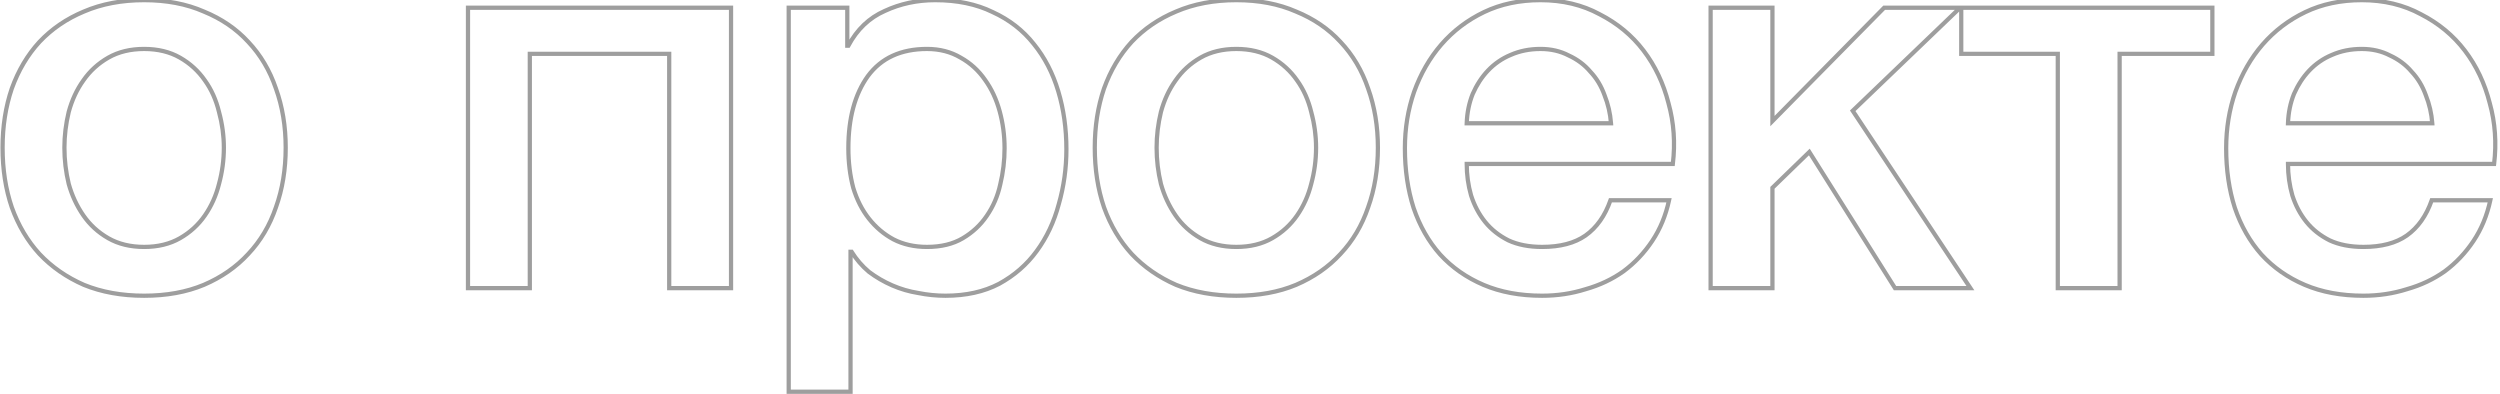 <?xml version="1.0" encoding="UTF-8"?> <svg xmlns="http://www.w3.org/2000/svg" width="590" height="93" viewBox="0 0 590 93" fill="none"><path d="M19.808 67.232L19.608 67.69L19.619 67.695L19.808 67.232ZM9.312 59.936L8.943 60.274L8.948 60.279L9.312 59.936ZM2.784 48.928L2.311 49.089L2.314 49.097L2.784 48.928ZM2.784 20.896L2.313 20.727L2.311 20.735L2.784 20.896ZM9.312 9.888L8.948 9.545L8.943 9.55L9.312 9.888ZM19.808 2.72L20 3.182L20.005 3.18L19.808 2.72ZM48.096 2.72L47.895 3.178L47.907 3.183L48.096 2.72ZM58.592 9.888L58.223 10.226L58.228 10.231L58.592 9.888ZM65.12 20.896L64.647 21.057L64.65 21.065L65.12 20.896ZM65.12 48.928L64.65 48.759L64.647 48.767L65.12 48.928ZM58.592 59.936L58.228 59.593L58.223 59.598L58.592 59.936ZM48.096 67.232L48.288 67.694L48.293 67.692L48.096 67.232ZM42.464 56.224L42.216 55.79L42.464 56.224ZM48.352 50.848L47.941 50.563L48.352 50.848ZM51.68 43.424L51.197 43.292L51.195 43.303L51.68 43.424ZM51.68 26.4L51.194 26.518L51.196 26.525L51.198 26.532L51.68 26.4ZM48.352 18.976L47.941 19.261L47.946 19.268L48.352 18.976ZM42.464 13.6L42.216 14.034L42.464 13.6ZM19.68 18.976L20.086 19.268L20.091 19.261L19.68 18.976ZM16.224 26.4L15.742 26.268L15.74 26.275L15.738 26.282L16.224 26.4ZM16.224 43.424L15.738 43.542L15.74 43.551L15.743 43.559L16.224 43.424ZM19.68 50.848L19.269 51.133L19.68 50.848ZM25.568 56.224L25.816 55.79L25.568 56.224ZM34.016 69.292C28.779 69.292 24.109 68.447 19.997 66.769L19.619 67.695C23.87 69.43 28.672 70.292 34.016 70.292V69.292ZM20.008 66.774C15.97 65.007 12.528 62.613 9.676 59.593L8.948 60.279C11.899 63.403 15.454 65.873 19.608 67.69L20.008 66.774ZM9.681 59.598C6.913 56.579 4.77 52.968 3.254 48.759L2.314 49.097C3.87 53.421 6.079 57.149 8.943 60.274L9.681 59.598ZM3.257 48.767C1.827 44.559 1.108 39.921 1.108 34.848H0.108C0.108 40.015 0.84 44.764 2.311 49.089L3.257 48.767ZM1.108 34.848C1.108 29.862 1.826 25.266 3.257 21.057L2.311 20.735C0.84 25.059 0.108 29.765 0.108 34.848H1.108ZM3.254 21.065C4.77 16.855 6.913 13.245 9.681 10.226L8.943 9.55C6.079 12.675 3.87 16.403 2.314 20.727L3.254 21.065ZM9.676 10.231C12.526 7.213 15.966 4.863 20 3.182L19.616 2.258C15.458 3.991 11.9 6.419 8.948 9.545L9.676 10.231ZM20.005 3.18C24.115 1.418 28.782 0.532 34.016 0.532V-0.468C28.669 -0.468 23.864 0.438 19.611 2.26L20.005 3.18ZM34.016 0.532C39.25 0.532 43.873 1.418 47.896 3.178L48.296 2.262C44.127 0.438 39.363 -0.468 34.016 -0.468V0.532ZM47.907 3.183C52.026 4.864 55.461 7.213 58.223 10.226L58.961 9.55C56.091 6.419 52.529 3.989 48.285 2.257L47.907 3.183ZM58.228 10.231C61.077 13.248 63.218 16.854 64.647 21.057L65.593 20.735C64.121 16.405 61.909 12.672 58.956 9.545L58.228 10.231ZM64.65 21.065C66.164 25.272 66.924 29.865 66.924 34.848H67.924C67.924 29.762 67.148 25.053 65.59 20.727L64.65 21.065ZM66.924 34.848C66.924 39.918 66.164 44.553 64.65 48.759L65.59 49.097C67.148 44.77 67.924 40.018 67.924 34.848H66.924ZM64.647 48.767C63.218 52.97 61.077 56.576 58.228 59.593L58.956 60.279C61.909 57.152 64.121 53.419 65.593 49.089L64.647 48.767ZM58.223 59.598C55.46 62.613 52.021 65.006 47.899 66.772L48.293 67.692C52.533 65.874 56.092 63.403 58.961 60.274L58.223 59.598ZM47.904 66.77C43.879 68.447 39.253 69.292 34.016 69.292V70.292C39.36 70.292 44.121 69.43 48.288 67.694L47.904 66.77ZM34.016 58.772C37.33 58.772 40.235 58.074 42.712 56.658L42.216 55.79C39.915 57.105 37.187 57.772 34.016 57.772V58.772ZM42.712 56.658C45.165 55.257 47.184 53.414 48.763 51.133L47.941 50.563C46.448 52.719 44.542 54.461 42.216 55.79L42.712 56.658ZM48.763 51.133C50.335 48.862 51.468 46.332 52.165 43.545L51.195 43.303C50.526 45.977 49.441 48.396 47.941 50.563L48.763 51.133ZM52.162 43.556C52.942 40.697 53.332 37.794 53.332 34.848H52.332C52.332 37.705 51.954 40.519 51.198 43.292L52.162 43.556ZM53.332 34.848C53.332 31.986 52.942 29.126 52.162 26.268L51.198 26.532C51.954 29.306 52.332 32.078 52.332 34.848H53.332ZM52.166 26.282C51.47 23.41 50.335 20.875 48.758 18.684L47.946 19.268C49.441 21.344 50.525 23.758 51.194 26.518L52.166 26.282ZM48.763 18.691C47.184 16.41 45.165 14.568 42.712 13.166L42.216 14.034C44.542 15.363 46.448 17.105 47.941 19.261L48.763 18.691ZM42.712 13.166C40.235 11.75 37.33 11.052 34.016 11.052V12.052C37.187 12.052 39.915 12.719 42.216 14.034L42.712 13.166ZM34.016 11.052C30.702 11.052 27.797 11.75 25.32 13.166L25.816 14.034C28.117 12.719 30.845 12.052 34.016 12.052V11.052ZM25.32 13.166C22.867 14.568 20.848 16.41 19.269 18.691L20.091 19.261C21.584 17.105 23.49 15.363 25.816 14.034L25.32 13.166ZM19.274 18.684C17.7 20.871 16.524 23.401 15.742 26.268L16.706 26.532C17.46 23.767 18.588 21.348 20.086 19.268L19.274 18.684ZM15.738 26.282C15.046 29.136 14.7 31.991 14.7 34.848H15.7C15.7 32.073 16.036 29.296 16.71 26.518L15.738 26.282ZM14.7 34.848C14.7 37.789 15.046 40.687 15.738 43.542L16.71 43.306C16.037 40.529 15.7 37.71 15.7 34.848H14.7ZM15.743 43.559C16.525 46.341 17.7 48.866 19.269 51.133L20.091 50.563C18.588 48.392 17.459 45.969 16.705 43.289L15.743 43.559ZM19.269 51.133C20.848 53.414 22.867 55.257 25.32 56.658L25.816 55.79C23.49 54.461 21.584 52.719 20.091 50.563L19.269 51.133ZM25.32 56.658C27.797 58.074 30.702 58.772 34.016 58.772V57.772C30.845 57.772 28.117 57.105 25.816 55.79L25.32 56.658ZM110.444 1.824V1.324H109.944V1.824H110.444ZM172.524 1.824H173.024V1.324H172.524V1.824ZM172.524 68V68.5H173.024V68H172.524ZM157.932 68H157.432V68.5H157.932V68ZM157.932 12.704H158.432V12.204H157.932V12.704ZM125.036 12.704V12.204H124.536V12.704H125.036ZM125.036 68V68.5H125.536V68H125.036ZM110.444 68H109.944V68.5H110.444V68ZM110.444 2.324H172.524V1.324H110.444V2.324ZM172.024 1.824V68H173.024V1.824H172.024ZM172.524 67.5H157.932V68.5H172.524V67.5ZM158.432 68V12.704H157.432V68H158.432ZM157.932 12.204H125.036V13.204H157.932V12.204ZM124.536 12.704V68H125.536V12.704H124.536ZM125.036 67.5H110.444V68.5H125.036V67.5ZM110.944 68V1.824H109.944V68H110.944ZM186.134 1.824V1.324H185.634V1.824H186.134ZM199.958 1.824H200.458V1.324H199.958V1.824ZM199.958 10.784H199.458V11.284H199.958V10.784ZM200.214 10.784V11.284H200.514L200.655 11.019L200.214 10.784ZM208.79 2.592L208.992 3.049L209.001 3.045L208.79 2.592ZM234.262 2.848L234.042 3.297L234.054 3.303L234.262 2.848ZM243.99 10.4L243.598 10.71L243.602 10.715L243.99 10.4ZM249.75 21.536L249.271 21.68L249.75 21.536ZM249.878 48.16L249.397 48.023L249.395 48.032L249.878 48.16ZM244.63 59.296L244.227 58.999L244.226 59.001L244.63 59.296ZM235.798 66.976L236.03 67.419L236.038 67.415L235.798 66.976ZM216.726 69.152L216.824 68.662L216.815 68.66L216.805 68.658L216.726 69.152ZM210.582 67.36L210.781 66.901L210.582 67.36ZM205.078 64.16L204.756 64.543L204.767 64.552L204.778 64.56L205.078 64.16ZM200.982 59.424L201.407 59.161L201.261 58.924H200.982V59.424ZM200.726 59.424V58.924H200.226V59.424H200.726ZM200.726 92.448V92.948H201.226V92.448H200.726ZM186.134 92.448H185.634V92.948H186.134V92.448ZM235.926 26.272L235.444 26.404L235.926 26.272ZM232.47 18.848L232.059 19.133L232.064 19.14L232.47 18.848ZM226.71 13.6L226.455 14.03L226.467 14.037L226.71 13.6ZM204.822 17.952L204.42 17.654L204.416 17.66L204.822 17.952ZM201.366 44.32L200.883 44.448L200.885 44.456L200.887 44.465L201.366 44.32ZM205.078 51.616L205.47 51.306L205.078 51.616ZM210.838 56.48L210.601 56.92L210.608 56.924L210.838 56.48ZM227.222 56.224L226.967 55.794L227.222 56.224ZM232.854 50.976L232.443 50.691L232.441 50.695L232.854 50.976ZM236.054 43.552L235.568 43.434L235.566 43.445L236.054 43.552ZM186.134 2.324H199.958V1.324H186.134V2.324ZM199.458 1.824V10.784H200.458V1.824H199.458ZM199.958 11.284H200.214V10.284H199.958V11.284ZM200.655 11.019C202.655 7.269 205.434 4.622 208.992 3.049L208.588 2.135C204.807 3.805 201.869 6.619 199.773 10.549L200.655 11.019ZM209.001 3.045C212.601 1.371 216.496 0.532 220.694 0.532V-0.468C216.359 -0.468 212.318 0.4 208.579 2.139L209.001 3.045ZM220.694 0.532C225.84 0.532 230.284 1.46 234.042 3.297L234.482 2.399C230.56 0.482 225.959 -0.468 220.694 -0.468V0.532ZM234.054 3.303C237.911 5.063 241.089 7.532 243.598 10.71L244.382 10.09C241.771 6.782 238.464 4.217 234.47 2.393L234.054 3.303ZM243.602 10.715C246.117 13.817 248.008 17.469 249.271 21.68L250.229 21.392C248.932 17.069 246.983 13.298 244.378 10.085L243.602 10.715ZM249.271 21.68C250.536 25.896 251.17 30.412 251.17 35.232H252.17C252.17 30.324 251.524 25.71 250.229 21.392L249.271 21.68ZM251.17 35.232C251.17 39.624 250.579 43.887 249.397 48.023L250.359 48.297C251.566 44.07 252.17 39.715 252.17 35.232H251.17ZM249.395 48.032C248.3 52.157 246.577 55.811 244.227 58.999L245.033 59.593C247.462 56.296 249.237 52.526 250.361 48.288L249.395 48.032ZM244.226 59.001C241.967 62.096 239.08 64.609 235.558 66.537L236.038 67.415C239.684 65.418 242.685 62.81 245.034 59.591L244.226 59.001ZM235.566 66.533C232.067 68.366 227.925 69.292 223.126 69.292V70.292C228.055 70.292 232.361 69.341 236.03 67.419L235.566 66.533ZM223.126 69.292C221.026 69.292 218.926 69.082 216.824 68.662L216.628 69.642C218.793 70.075 220.959 70.292 223.126 70.292V69.292ZM216.805 68.658C214.713 68.323 212.705 67.738 210.781 66.901L210.383 67.819C212.384 68.689 214.473 69.298 216.647 69.646L216.805 68.658ZM210.781 66.901C208.854 66.064 207.053 65.017 205.378 63.76L204.778 64.56C206.516 65.863 208.384 66.95 210.383 67.819L210.781 66.901ZM205.4 63.778C203.819 62.446 202.488 60.908 201.407 59.161L200.557 59.687C201.694 61.524 203.094 63.143 204.756 64.543L205.4 63.778ZM200.982 58.924H200.726V59.924H200.982V58.924ZM200.226 59.424V92.448H201.226V59.424H200.226ZM200.726 91.948H186.134V92.948H200.726V91.948ZM186.634 92.448V1.824H185.634V92.448H186.634ZM237.578 34.976C237.578 31.946 237.188 29 236.408 26.14L235.444 26.404C236.2 29.176 236.578 32.033 236.578 34.976H237.578ZM236.408 26.14C235.626 23.273 234.45 20.743 232.876 18.556L232.064 19.14C233.562 21.22 234.69 23.639 235.444 26.404L236.408 26.14ZM232.881 18.563C231.303 16.283 229.326 14.481 226.953 13.163L226.467 14.037C228.703 15.279 230.565 16.975 232.059 19.133L232.881 18.563ZM226.965 13.17C224.575 11.754 221.84 11.052 218.774 11.052V12.052C221.682 12.052 224.237 12.716 226.455 14.03L226.965 13.17ZM218.774 11.052C212.5 11.052 207.687 13.239 204.42 17.655L205.224 18.249C208.271 14.131 212.76 12.052 218.774 12.052V11.052ZM204.416 17.66C201.265 22.037 199.714 27.824 199.714 34.976H200.714C200.714 27.962 202.235 22.401 205.228 18.244L204.416 17.66ZM199.714 34.976C199.714 38.343 200.102 41.501 200.883 44.448L201.849 44.192C201.094 41.337 200.714 38.265 200.714 34.976H199.714ZM200.887 44.465C201.757 47.334 203.021 49.823 204.686 51.926L205.47 51.306C203.892 49.313 202.682 46.938 201.845 44.175L200.887 44.465ZM204.686 51.926C206.348 54.026 208.32 55.692 210.601 56.92L211.075 56.04C208.919 54.879 207.051 53.302 205.47 51.306L204.686 51.926ZM210.608 56.924C212.993 58.161 215.719 58.772 218.774 58.772V57.772C215.855 57.772 213.291 57.189 211.068 56.036L210.608 56.924ZM218.774 58.772C222.17 58.772 225.079 58.075 227.477 56.654L226.967 55.794C224.757 57.104 222.034 57.772 218.774 57.772V58.772ZM227.477 56.654C229.842 55.253 231.774 53.453 233.267 51.257L232.441 50.695C231.033 52.765 229.21 54.465 226.967 55.794L227.477 56.654ZM233.265 51.261C234.84 48.986 235.932 46.451 236.542 43.659L235.566 43.445C234.982 46.114 233.94 48.528 232.443 50.691L233.265 51.261ZM236.54 43.67C237.232 40.815 237.578 37.917 237.578 34.976H236.578C236.578 37.838 236.241 40.657 235.568 43.434L236.54 43.67ZM277.568 67.232L277.368 67.69L277.379 67.695L277.568 67.232ZM267.072 59.936L266.703 60.274L266.708 60.279L267.072 59.936ZM260.544 48.928L260.071 49.089L260.074 49.097L260.544 48.928ZM260.544 20.896L260.073 20.727L260.071 20.735L260.544 20.896ZM267.072 9.888L266.708 9.545L266.703 9.55L267.072 9.888ZM277.568 2.72L277.76 3.182L277.765 3.18L277.568 2.72ZM305.856 2.72L305.656 3.178L305.667 3.183L305.856 2.72ZM316.352 9.888L315.983 10.226L315.988 10.231L316.352 9.888ZM322.88 20.896L322.407 21.057L322.41 21.065L322.88 20.896ZM322.88 48.928L322.409 48.759L322.407 48.767L322.88 48.928ZM316.352 59.936L315.988 59.593L315.983 59.598L316.352 59.936ZM305.856 67.232L306.048 67.694L306.053 67.692L305.856 67.232ZM300.224 56.224L299.976 55.79L300.224 56.224ZM306.112 50.848L305.701 50.563L306.112 50.848ZM309.44 43.424L308.958 43.292L308.955 43.303L309.44 43.424ZM309.44 26.4L308.954 26.518L308.956 26.525L308.958 26.532L309.44 26.4ZM306.112 18.976L305.701 19.261L305.706 19.268L306.112 18.976ZM300.224 13.6L299.976 14.034L300.224 13.6ZM277.44 18.976L277.846 19.268L277.851 19.261L277.44 18.976ZM273.984 26.4L273.502 26.268L273.5 26.275L273.498 26.282L273.984 26.4ZM273.984 43.424L273.498 43.542L273.5 43.551L273.503 43.559L273.984 43.424ZM277.44 50.848L277.029 51.133L277.44 50.848ZM283.328 56.224L283.576 55.79L283.328 56.224ZM291.776 69.292C286.539 69.292 281.869 68.447 277.757 66.769L277.379 67.695C281.63 69.43 286.431 70.292 291.776 70.292V69.292ZM277.768 66.774C273.73 65.007 270.288 62.613 267.436 59.593L266.708 60.279C269.659 63.403 273.214 65.873 277.368 67.69L277.768 66.774ZM267.441 59.598C264.673 56.579 262.53 52.968 261.014 48.759L260.074 49.097C261.63 53.421 263.839 57.149 266.703 60.274L267.441 59.598ZM261.017 48.767C259.587 44.559 258.868 39.921 258.868 34.848H257.868C257.868 40.015 258.6 44.764 260.071 49.089L261.017 48.767ZM258.868 34.848C258.868 29.862 259.586 25.266 261.017 21.057L260.071 20.735C258.6 25.059 257.868 29.765 257.868 34.848H258.868ZM261.014 21.065C262.53 16.855 264.673 13.245 267.441 10.226L266.703 9.55C263.839 12.675 261.63 16.403 260.074 20.727L261.014 21.065ZM267.436 10.231C270.286 7.213 273.726 4.863 277.76 3.182L277.376 2.258C273.218 3.991 269.66 6.419 266.708 9.545L267.436 10.231ZM277.765 3.18C281.875 1.418 286.542 0.532 291.776 0.532V-0.468C286.429 -0.468 281.624 0.438 277.371 2.26L277.765 3.18ZM291.776 0.532C297.01 0.532 301.633 1.418 305.656 3.178L306.056 2.262C301.887 0.438 297.123 -0.468 291.776 -0.468V0.532ZM305.667 3.183C309.786 4.864 313.221 7.213 315.983 10.226L316.721 9.55C313.851 6.419 310.289 3.989 306.045 2.257L305.667 3.183ZM315.988 10.231C318.837 13.248 320.978 16.854 322.407 21.057L323.353 20.735C321.881 16.405 319.669 12.672 316.716 9.545L315.988 10.231ZM322.41 21.065C323.924 25.272 324.684 29.865 324.684 34.848H325.684C325.684 29.762 324.908 25.053 323.35 20.727L322.41 21.065ZM324.684 34.848C324.684 39.918 323.924 44.553 322.41 48.759L323.35 49.097C324.908 44.77 325.684 40.018 325.684 34.848H324.684ZM322.407 48.767C320.978 52.97 318.837 56.576 315.988 59.593L316.716 60.279C319.669 57.152 321.881 53.419 323.353 49.089L322.407 48.767ZM315.983 59.598C313.22 62.613 309.781 65.006 305.659 66.772L306.053 67.692C310.293 65.874 313.852 63.403 316.721 60.274L315.983 59.598ZM305.664 66.77C301.639 68.447 297.013 69.292 291.776 69.292V70.292C297.12 70.292 301.881 69.43 306.048 67.694L305.664 66.77ZM291.776 58.772C295.09 58.772 297.995 58.074 300.472 56.658L299.976 55.79C297.675 57.105 294.947 57.772 291.776 57.772V58.772ZM300.472 56.658C302.925 55.257 304.944 53.414 306.523 51.133L305.701 50.563C304.208 52.719 302.302 54.461 299.976 55.79L300.472 56.658ZM306.523 51.133C308.095 48.862 309.228 46.332 309.925 43.545L308.955 43.303C308.286 45.977 307.201 48.396 305.701 50.563L306.523 51.133ZM309.922 43.556C310.702 40.697 311.092 37.794 311.092 34.848H310.092C310.092 37.705 309.714 40.519 308.958 43.292L309.922 43.556ZM311.092 34.848C311.092 31.986 310.702 29.126 309.922 26.268L308.958 26.532C309.714 29.306 310.092 32.078 310.092 34.848H311.092ZM309.926 26.282C309.23 23.41 308.095 20.875 306.518 18.684L305.706 19.268C307.201 21.344 308.285 23.758 308.954 26.518L309.926 26.282ZM306.523 18.691C304.944 16.41 302.925 14.568 300.472 13.166L299.976 14.034C302.302 15.363 304.208 17.105 305.701 19.261L306.523 18.691ZM300.472 13.166C297.995 11.75 295.09 11.052 291.776 11.052V12.052C294.947 12.052 297.675 12.719 299.976 14.034L300.472 13.166ZM291.776 11.052C288.462 11.052 285.557 11.75 283.08 13.166L283.576 14.034C285.877 12.719 288.605 12.052 291.776 12.052V11.052ZM283.08 13.166C280.627 14.568 278.608 16.41 277.029 18.691L277.851 19.261C279.344 17.105 281.25 15.363 283.576 14.034L283.08 13.166ZM277.034 18.684C275.46 20.871 274.284 23.401 273.502 26.268L274.466 26.532C275.22 23.767 276.348 21.348 277.846 19.268L277.034 18.684ZM273.498 26.282C272.806 29.136 272.46 31.991 272.46 34.848H273.46C273.46 32.073 273.796 29.296 274.47 26.518L273.498 26.282ZM272.46 34.848C272.46 37.789 272.806 40.687 273.498 43.542L274.47 43.306C273.797 40.529 273.46 37.71 273.46 34.848H272.46ZM273.503 43.559C274.285 46.341 275.46 48.866 277.029 51.133L277.851 50.563C276.348 48.392 275.219 45.969 274.465 43.289L273.503 43.559ZM277.029 51.133C278.608 53.414 280.627 55.257 283.08 56.658L283.576 55.79C281.25 54.461 279.344 52.719 277.851 50.563L277.029 51.133ZM283.08 56.658C285.557 58.074 288.462 58.772 291.776 58.772V57.772C288.605 57.772 285.877 57.105 283.576 55.79L283.08 56.658ZM380.195 29.088V29.588H380.733L380.694 29.051L380.195 29.088ZM378.659 22.432L378.189 22.601L378.192 22.61L378.195 22.618L378.659 22.432ZM375.331 16.928L374.949 17.25L374.958 17.261L374.967 17.271L375.331 16.928ZM370.211 13.088L369.98 13.531L369.991 13.537L370.003 13.543L370.211 13.088ZM356.515 12.96L356.707 13.422L356.716 13.418L356.515 12.96ZM351.139 16.672L350.776 16.328L350.776 16.329L351.139 16.672ZM347.555 22.176L347.097 21.975L347.094 21.982L347.091 21.99L347.555 22.176ZM346.147 29.088L345.647 29.071L345.629 29.588H346.147V29.088ZM346.147 38.688V38.188H345.647V38.688H346.147ZM347.171 46.112L346.69 46.249L346.693 46.257L346.695 46.265L347.171 46.112ZM350.499 52.384L350.888 52.069L350.499 52.384ZM356.003 56.736L355.779 57.183L355.786 57.187L355.793 57.19L356.003 56.736ZM374.179 55.584L374.466 55.994L374.468 55.992L374.179 55.584ZM380.067 47.264V46.764H379.712L379.595 47.099L380.067 47.264ZM393.891 47.264L394.38 47.369L394.51 46.764H393.891V47.264ZM389.923 56.864L390.339 57.141L389.923 56.864ZM383.139 64.032L383.428 64.44L383.437 64.433L383.139 64.032ZM374.179 68.256L374.043 67.775L374.036 67.777L374.028 67.779L374.179 68.256ZM339.875 60.064L339.501 60.396L339.506 60.402L339.875 60.064ZM333.603 49.056L333.127 49.208L333.13 49.217L333.603 49.056ZM333.731 21.664L333.261 21.495L333.259 21.5L333.731 21.664ZM340.131 10.528L339.754 10.2L339.753 10.201L340.131 10.528ZM350.243 2.848L350.459 3.299L350.243 2.848ZM377.507 3.36L377.269 3.8L377.28 3.805L377.507 3.36ZM393.763 24.352L393.278 24.475L393.281 24.486L393.763 24.352ZM394.787 38.688V39.188H395.23L395.283 38.748L394.787 38.688ZM380.694 29.051C380.519 26.696 379.996 24.427 379.123 22.246L378.195 22.618C379.029 24.703 379.529 26.872 379.696 29.125L380.694 29.051ZM379.129 22.263C378.34 20.069 377.196 18.174 375.695 16.585L374.967 17.271C376.368 18.754 377.442 20.528 378.189 22.601L379.129 22.263ZM375.713 16.606C374.298 14.925 372.53 13.601 370.419 12.633L370.003 13.543C371.988 14.452 373.634 15.689 374.949 17.25L375.713 16.606ZM370.442 12.645C368.4 11.579 366.101 11.052 363.555 11.052V12.052C365.959 12.052 368.097 12.549 369.98 13.531L370.442 12.645ZM363.555 11.052C360.933 11.052 358.516 11.533 356.314 12.502L356.716 13.418C358.78 12.51 361.057 12.052 363.555 12.052V11.052ZM356.323 12.498C354.21 13.379 352.36 14.656 350.776 16.328L351.502 17.016C352.99 15.445 354.724 14.248 356.707 13.421L356.323 12.498ZM350.776 16.329C349.282 17.91 348.057 19.794 347.097 21.975L348.013 22.377C348.931 20.291 350.095 18.506 351.503 17.015L350.776 16.329ZM347.091 21.99C346.214 24.181 345.734 26.543 345.647 29.071L346.647 29.105C346.73 26.684 347.189 24.437 348.019 22.362L347.091 21.99ZM346.147 29.588H380.195V28.588H346.147V29.588ZM345.647 38.688C345.647 41.293 345.994 43.814 346.69 46.249L347.652 45.975C346.982 43.631 346.647 41.203 346.647 38.688H345.647ZM346.695 46.265C347.48 48.708 348.618 50.855 350.11 52.699L350.888 52.069C349.479 50.33 348.398 48.295 347.647 45.959L346.695 46.265ZM350.11 52.699C351.609 54.55 353.502 56.044 355.779 57.183L356.227 56.289C354.067 55.209 352.29 53.802 350.888 52.069L350.11 52.699ZM355.793 57.19C358.092 58.251 360.813 58.772 363.939 58.772V57.772C360.921 57.772 358.351 57.269 356.213 56.282L355.793 57.19ZM363.939 58.772C368.272 58.772 371.796 57.862 374.466 55.994L373.892 55.174C371.442 56.89 368.14 57.772 363.939 57.772V58.772ZM374.468 55.992C377.214 54.043 379.232 51.176 380.539 47.429L379.595 47.099C378.342 50.691 376.435 53.37 373.89 55.176L374.468 55.992ZM380.067 47.764H393.891V46.764H380.067V47.764ZM393.402 47.159C392.646 50.687 391.347 53.827 389.507 56.587L390.339 57.141C392.254 54.269 393.6 51.009 394.38 47.369L393.402 47.159ZM389.507 56.587C387.661 59.356 385.439 61.703 382.841 63.63L383.437 64.433C386.13 62.436 388.431 60.004 390.339 57.141L389.507 56.587ZM382.85 63.624C380.254 65.466 377.32 66.851 374.043 67.775L374.315 68.737C377.694 67.784 380.733 66.352 383.428 64.44L382.85 63.624ZM374.028 67.779C370.837 68.787 367.475 69.292 363.939 69.292V70.292C367.571 70.292 371.036 69.773 374.33 68.733L374.028 67.779ZM363.939 69.292C358.788 69.292 354.249 68.448 350.311 66.772L349.919 67.692C354.003 69.43 358.679 70.292 363.939 70.292V69.292ZM350.311 66.772C346.363 65.092 343.009 62.743 340.244 59.726L339.506 60.402C342.373 63.529 345.846 65.959 349.919 67.692L350.311 66.772ZM340.249 59.732C337.566 56.714 335.508 53.105 334.076 48.895L333.13 49.217C334.6 53.541 336.722 57.27 339.501 60.396L340.249 59.732ZM334.079 48.904C332.732 44.693 332.055 40.051 332.055 34.976H331.055C331.055 40.141 331.744 44.886 333.127 49.208L334.079 48.904ZM332.055 34.976C332.055 30.335 332.772 25.953 334.203 21.828L333.259 21.5C331.789 25.737 331.055 30.23 331.055 34.976H332.055ZM334.201 21.833C335.718 17.619 337.822 13.962 340.509 10.855L339.753 10.201C336.979 13.409 334.816 17.175 333.261 21.495L334.201 21.833ZM340.509 10.856C343.279 7.666 346.594 5.147 350.459 3.299L350.027 2.397C346.041 4.303 342.615 6.905 339.754 10.2L340.509 10.856ZM350.459 3.299C354.308 1.458 358.67 0.532 363.555 0.532V-0.468C358.541 -0.468 354.029 0.483 350.027 2.397L350.459 3.299ZM363.555 0.532C368.687 0.532 373.254 1.625 377.269 3.8L377.745 2.92C373.568 0.658 368.834 -0.468 363.555 -0.468V0.532ZM377.28 3.805C381.397 5.906 384.794 8.717 387.477 12.239L388.273 11.633C385.495 7.987 381.979 5.081 377.734 2.915L377.28 3.805ZM387.477 12.239C390.164 15.766 392.099 19.842 393.278 24.475L394.248 24.229C393.038 19.475 391.047 15.274 388.273 11.633L387.477 12.239ZM393.281 24.486C394.543 29.028 394.88 33.741 394.291 38.628L395.283 38.748C395.888 33.736 395.543 28.892 394.245 24.218L393.281 24.486ZM394.787 38.188H346.147V39.188H394.787V38.188ZM403.704 1.824V1.324H403.204V1.824H403.704ZM418.296 1.824H418.796V1.324H418.296V1.824ZM418.296 28.576H417.796V29.796L418.652 28.927L418.296 28.576ZM444.664 1.824V1.324H444.455L444.308 1.473L444.664 1.824ZM462.584 1.824L462.93 2.185L463.827 1.324H462.584V1.824ZM437.24 26.144L436.894 25.783L436.592 26.072L436.823 26.421L437.24 26.144ZM465.016 68V68.5H465.948L465.433 67.724L465.016 68ZM447.224 68L446.801 68.266L446.948 68.5H447.224V68ZM427 35.872L427.423 35.606L427.094 35.084L426.652 35.513L427 35.872ZM418.296 44.32L417.948 43.961L417.796 44.108V44.32H418.296ZM418.296 68V68.5H418.796V68H418.296ZM403.704 68H403.204V68.5H403.704V68ZM403.704 2.324H418.296V1.324H403.704V2.324ZM417.796 1.824V28.576H418.796V1.824H417.796ZM418.652 28.927L445.02 2.175L444.308 1.473L417.94 28.225L418.652 28.927ZM444.664 2.324H462.584V1.324H444.664V2.324ZM462.238 1.463L436.894 25.783L437.586 26.505L462.93 2.185L462.238 1.463ZM436.823 26.421L464.599 68.276L465.433 67.724L437.657 25.867L436.823 26.421ZM465.016 67.5H447.224V68.5H465.016V67.5ZM447.647 67.734L427.423 35.606L426.577 36.138L446.801 68.266L447.647 67.734ZM426.652 35.513L417.948 43.961L418.644 44.679L427.348 36.231L426.652 35.513ZM417.796 44.32V68H418.796V44.32H417.796ZM418.296 67.5H403.704V68.5H418.296V67.5ZM404.204 68V1.824H403.204V68H404.204ZM522.118 12.704V13.204H522.618V12.704H522.118ZM500.23 12.704V12.204H499.73V12.704H500.23ZM500.23 68V68.5H500.73V68H500.23ZM485.638 68H485.138V68.5H485.638V68ZM485.638 12.704H486.138V12.204H485.638V12.704ZM462.854 12.704H462.354V13.204H462.854V12.704ZM462.854 1.824V1.324H462.354V1.824H462.854ZM522.118 1.824H522.618V1.324H522.118V1.824ZM522.118 12.204H500.23V13.204H522.118V12.204ZM499.73 12.704V68H500.73V12.704H499.73ZM500.23 67.5H485.638V68.5H500.23V67.5ZM486.138 68V12.704H485.138V68H486.138ZM485.638 12.204H462.854V13.204H485.638V12.204ZM463.354 12.704V1.824H462.354V12.704H463.354ZM462.854 2.324H522.118V1.324H462.854V2.324ZM521.618 1.824V12.704H522.618V1.824H521.618ZM574.015 29.088V29.588H574.553L574.514 29.051L574.015 29.088ZM572.479 22.432L572.009 22.601L572.012 22.61L572.015 22.618L572.479 22.432ZM569.151 16.928L568.769 17.25L568.778 17.261L568.788 17.271L569.151 16.928ZM564.031 13.088L563.8 13.531L563.811 13.537L563.823 13.543L564.031 13.088ZM550.335 12.96L550.527 13.422L550.536 13.418L550.335 12.96ZM544.959 16.672L544.596 16.328L544.596 16.329L544.959 16.672ZM541.375 22.176L540.917 21.975L540.914 21.982L540.911 21.99L541.375 22.176ZM539.967 29.088L539.467 29.071L539.449 29.588H539.967V29.088ZM539.967 38.688V38.188H539.467V38.688H539.967ZM540.991 46.112L540.51 46.249L540.513 46.257L540.515 46.265L540.991 46.112ZM544.319 52.384L544.708 52.069L544.319 52.384ZM549.823 56.736L549.599 57.183L549.606 57.187L549.613 57.19L549.823 56.736ZM567.999 55.584L568.286 55.994L568.288 55.992L567.999 55.584ZM573.887 47.264V46.764H573.532L573.415 47.099L573.887 47.264ZM587.711 47.264L588.2 47.369L588.33 46.764H587.711V47.264ZM583.743 56.864L584.159 57.141L583.743 56.864ZM576.959 64.032L577.248 64.44L577.257 64.433L576.959 64.032ZM567.999 68.256L567.863 67.775L567.856 67.777L567.848 67.779L567.999 68.256ZM533.695 60.064L533.321 60.396L533.326 60.402L533.695 60.064ZM527.423 49.056L526.947 49.208L526.95 49.217L527.423 49.056ZM527.551 21.664L527.081 21.495L527.079 21.5L527.551 21.664ZM533.951 10.528L533.573 10.2L533.573 10.201L533.951 10.528ZM544.063 2.848L544.279 3.299L544.063 2.848ZM571.327 3.36L571.089 3.8L571.1 3.805L571.327 3.36ZM587.583 24.352L587.098 24.475L587.101 24.486L587.583 24.352ZM588.607 38.688V39.188H589.05L589.103 38.748L588.607 38.688ZM574.514 29.051C574.339 26.696 573.816 24.427 572.943 22.246L572.015 22.618C572.849 24.703 573.349 26.872 573.516 29.125L574.514 29.051ZM572.949 22.263C572.16 20.069 571.016 18.174 569.515 16.585L568.788 17.271C570.188 18.754 571.262 20.528 572.009 22.601L572.949 22.263ZM569.533 16.606C568.118 14.925 566.35 13.601 564.239 12.633L563.823 13.543C565.808 14.452 567.454 15.689 568.769 17.25L569.533 16.606ZM564.262 12.645C562.22 11.579 559.921 11.052 557.375 11.052V12.052C559.779 12.052 561.917 12.549 563.8 13.531L564.262 12.645ZM557.375 11.052C554.753 11.052 552.336 11.533 550.134 12.502L550.536 13.418C552.6 12.51 554.878 12.052 557.375 12.052V11.052ZM550.143 12.498C548.03 13.379 546.18 14.656 544.596 16.328L545.322 17.016C546.81 15.445 548.544 14.248 550.527 13.421L550.143 12.498ZM544.596 16.329C543.102 17.91 541.877 19.794 540.917 21.975L541.833 22.377C542.751 20.291 543.915 18.506 545.323 17.015L544.596 16.329ZM540.911 21.99C540.034 24.181 539.555 26.543 539.467 29.071L540.467 29.105C540.55 26.684 541.009 24.437 541.839 22.362L540.911 21.99ZM539.967 29.588H574.015V28.588H539.967V29.588ZM539.467 38.688C539.467 41.293 539.814 43.814 540.51 46.249L541.472 45.975C540.802 43.631 540.467 41.203 540.467 38.688H539.467ZM540.515 46.265C541.3 48.708 542.438 50.855 543.93 52.699L544.708 52.069C543.299 50.33 542.218 48.295 541.467 45.959L540.515 46.265ZM543.93 52.699C545.429 54.55 547.322 56.044 549.599 57.183L550.047 56.289C547.887 55.209 546.11 53.802 544.708 52.069L543.93 52.699ZM549.613 57.19C551.912 58.251 554.633 58.772 557.759 58.772V57.772C554.741 57.772 552.171 57.269 550.033 56.282L549.613 57.19ZM557.759 58.772C562.092 58.772 565.616 57.862 568.286 55.994L567.712 55.174C565.262 56.89 561.96 57.772 557.759 57.772V58.772ZM568.288 55.992C571.034 54.043 573.052 51.176 574.359 47.429L573.415 47.099C572.162 50.691 570.255 53.37 567.71 55.176L568.288 55.992ZM573.887 47.764H587.711V46.764H573.887V47.764ZM587.222 47.159C586.466 50.687 585.167 53.827 583.327 56.587L584.159 57.141C586.074 54.269 587.42 51.009 588.2 47.369L587.222 47.159ZM583.327 56.587C581.481 59.356 579.259 61.703 576.661 63.63L577.257 64.433C579.95 62.436 582.251 60.004 584.159 57.141L583.327 56.587ZM576.67 63.624C574.074 65.466 571.14 66.851 567.863 67.775L568.135 68.737C571.514 67.784 574.553 66.352 577.248 64.44L576.67 63.624ZM567.848 67.779C564.657 68.787 561.295 69.292 557.759 69.292V70.292C561.391 70.292 564.856 69.773 568.15 68.733L567.848 67.779ZM557.759 69.292C552.608 69.292 548.069 68.448 544.131 66.772L543.739 67.692C547.823 69.43 552.499 70.292 557.759 70.292V69.292ZM544.131 66.772C540.183 65.092 536.829 62.743 534.064 59.726L533.326 60.402C536.193 63.529 539.666 65.959 543.739 67.692L544.131 66.772ZM534.069 59.732C531.386 56.714 529.328 53.105 527.896 48.895L526.95 49.217C528.42 53.541 530.542 57.27 533.321 60.396L534.069 59.732ZM527.899 48.904C526.552 44.693 525.875 40.051 525.875 34.976H524.875C524.875 40.141 525.564 44.886 526.947 49.208L527.899 48.904ZM525.875 34.976C525.875 30.335 526.592 25.953 528.023 21.828L527.079 21.5C525.609 25.737 524.875 30.23 524.875 34.976H525.875ZM528.021 21.833C529.538 17.619 531.642 13.962 534.329 10.855L533.573 10.201C530.799 13.409 528.636 17.175 527.081 21.495L528.021 21.833ZM534.329 10.856C537.099 7.666 540.414 5.147 544.279 3.299L543.847 2.397C539.861 4.303 536.435 6.905 533.573 10.2L534.329 10.856ZM544.279 3.299C548.128 1.458 552.49 0.532 557.375 0.532V-0.468C552.361 -0.468 547.849 0.483 543.847 2.397L544.279 3.299ZM557.375 0.532C562.507 0.532 567.074 1.625 571.089 3.8L571.565 2.92C567.388 0.658 562.654 -0.468 557.375 -0.468V0.532ZM571.1 3.805C575.217 5.906 578.614 8.717 581.297 12.239L582.093 11.633C579.315 7.987 575.799 5.081 571.554 2.915L571.1 3.805ZM581.297 12.239C583.984 15.766 585.919 19.842 587.098 24.475L588.068 24.229C586.858 19.475 584.867 15.274 582.093 11.633L581.297 12.239ZM587.101 24.486C588.363 29.028 588.7 33.741 588.111 38.628L589.103 38.748C589.708 33.736 589.363 28.892 588.065 24.218L587.101 24.486ZM588.607 38.188H539.967V39.188H588.607V38.188Z" fill="#9E9E9E"></path></svg> 